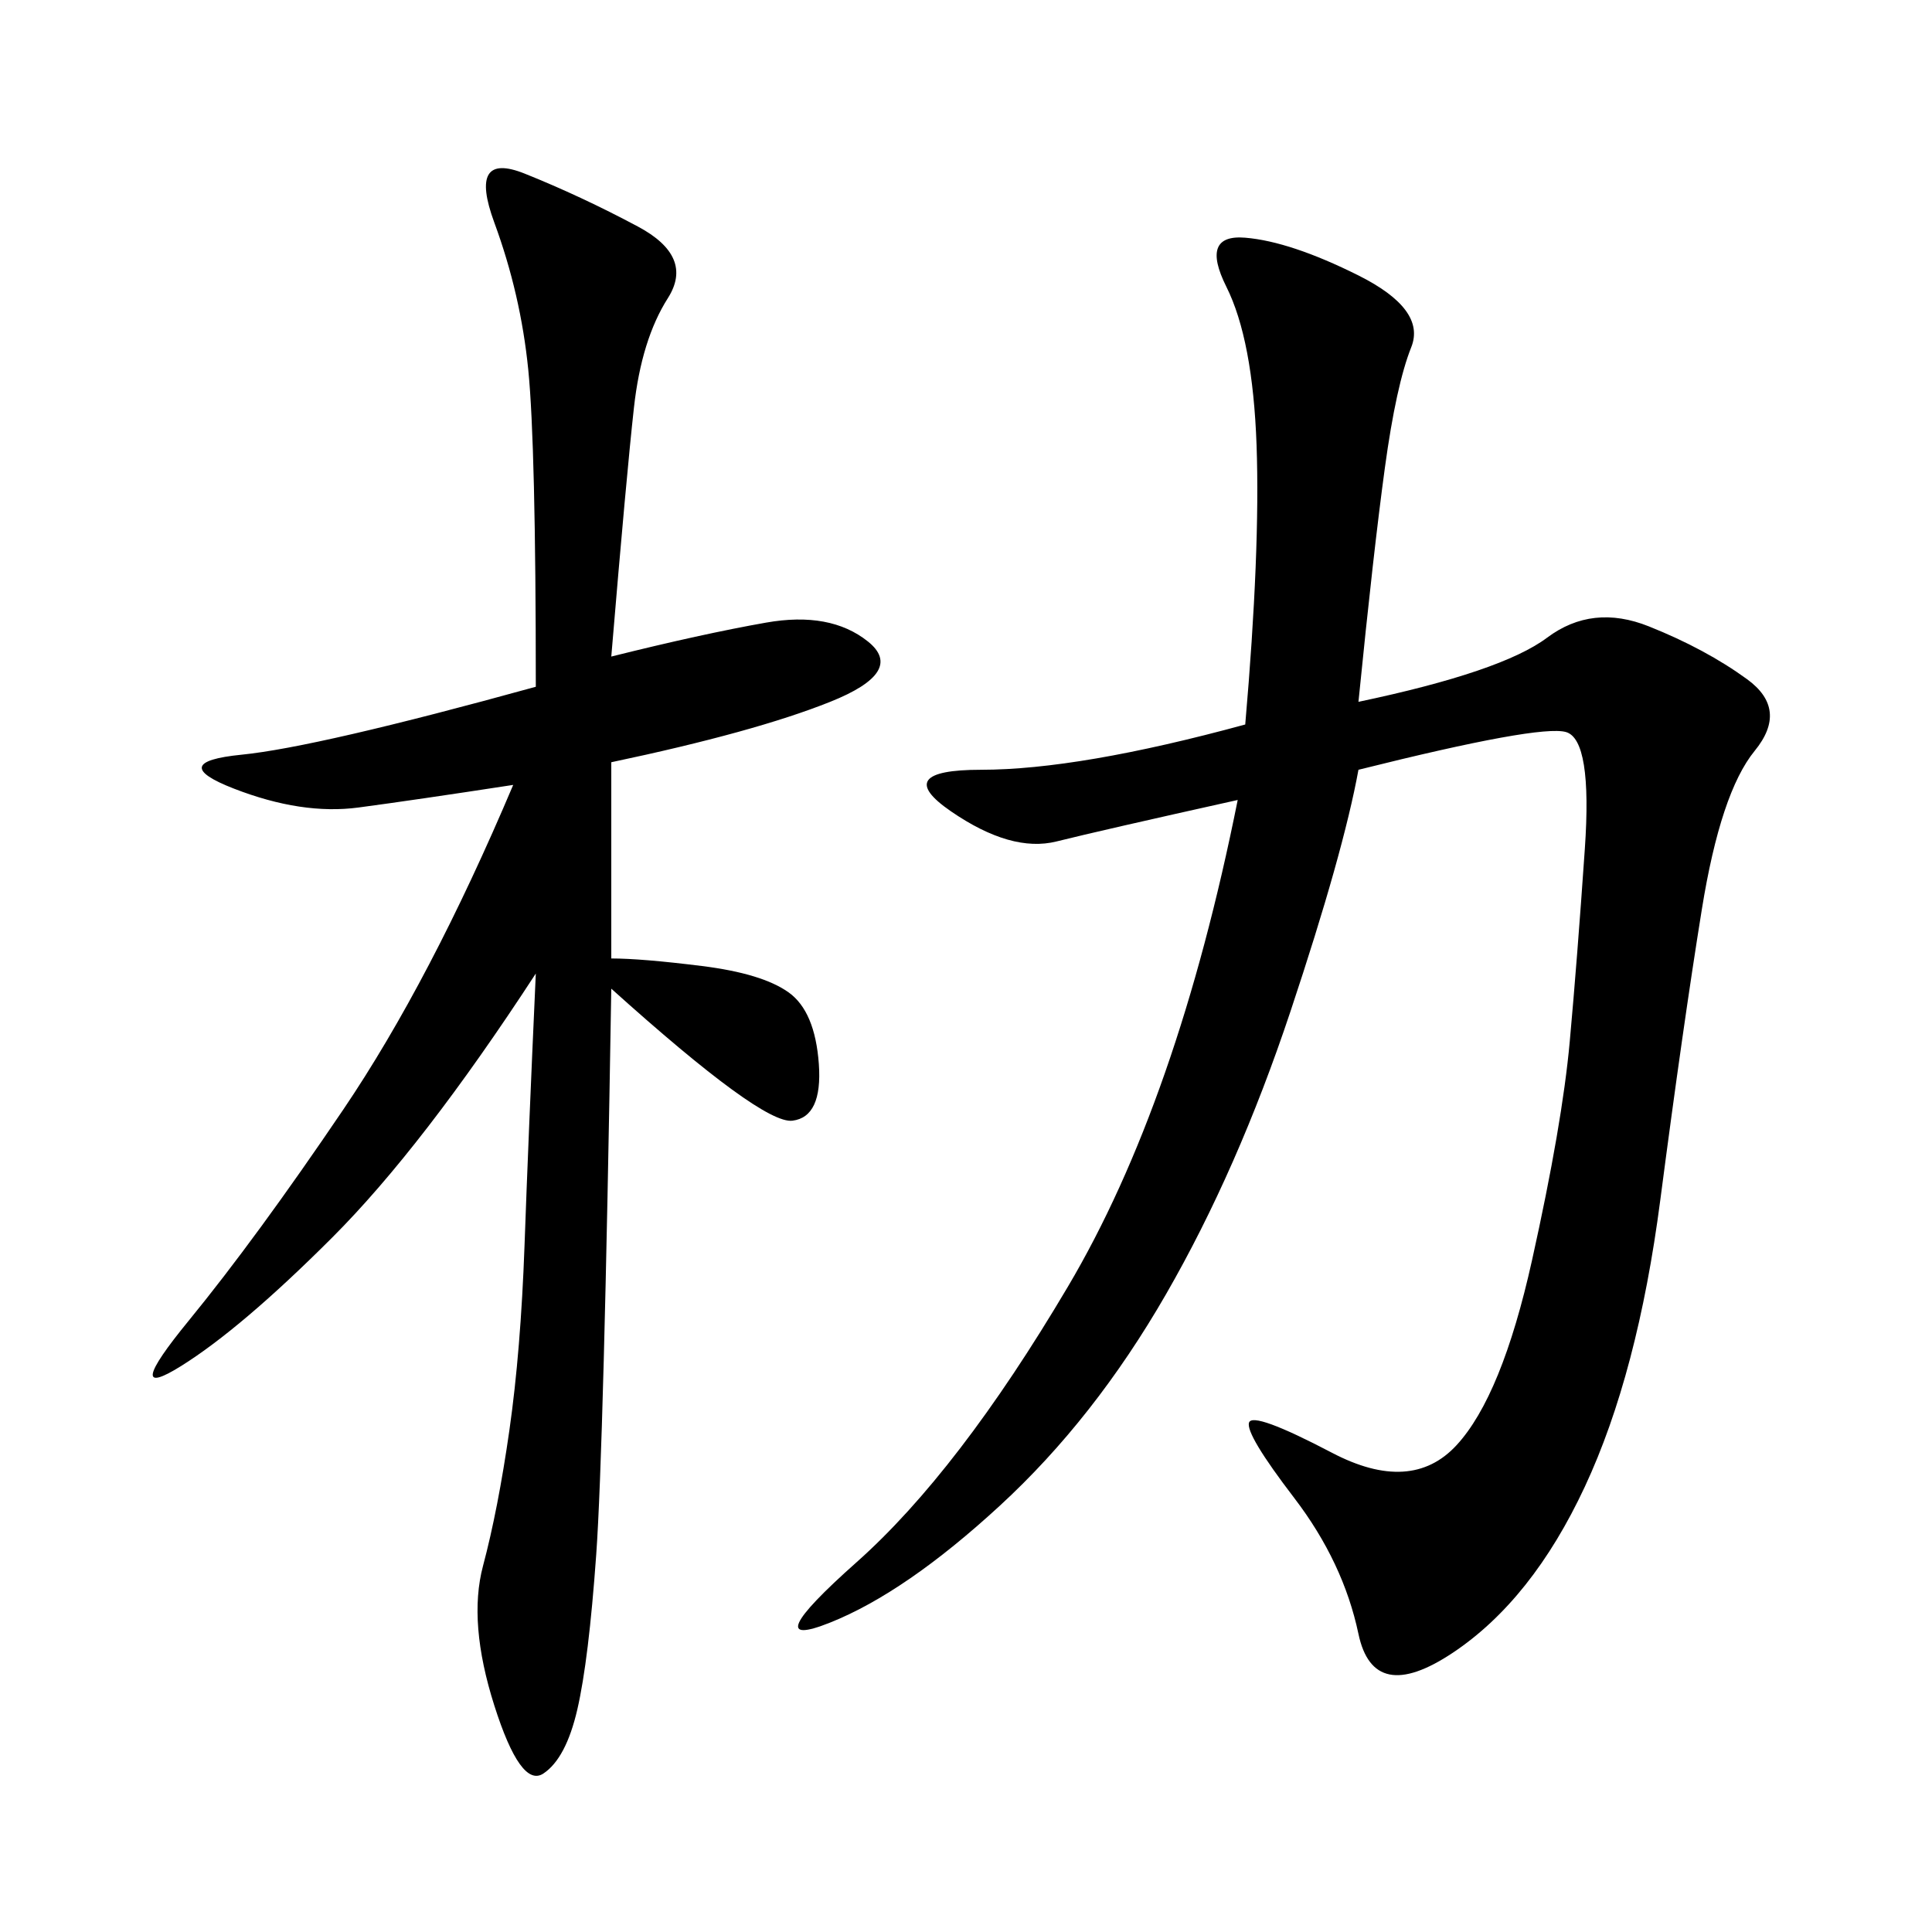 <svg xmlns="http://www.w3.org/2000/svg" xmlns:xlink="http://www.w3.org/1999/xlink" width="300" height="300"><path d="M210.94 108.98Q233.20 104.30 240.23 99.02Q247.27 93.75 256.05 97.27Q264.84 100.78 271.29 105.47Q277.73 110.16 272.46 116.60Q267.19 123.05 264.26 141.21Q261.33 159.38 257.81 186.33Q254.30 213.28 246.09 230.86Q237.89 248.44 225.59 256.64Q213.28 264.84 210.94 253.71Q208.59 242.58 200.98 232.62Q193.36 222.66 193.95 220.90Q194.53 219.14 206.84 225.59Q219.14 232.03 226.17 224.41Q233.20 216.80 237.89 195.70Q242.58 174.61 243.75 161.72Q244.92 148.83 246.09 131.84Q247.27 114.84 243.16 113.67Q239.06 112.50 210.94 119.53L210.94 119.53Q208.59 132.42 200.39 157.03Q192.19 181.64 181.05 200.98Q169.92 220.31 155.27 233.79Q140.63 247.27 128.91 251.95Q117.19 256.64 133.01 242.58Q148.83 228.52 165.82 199.80Q182.81 171.09 192.19 124.22L192.19 124.22Q171.09 128.91 164.06 130.66Q157.03 132.42 147.66 125.98Q138.28 119.53 152.34 119.53L152.34 119.53Q167.58 119.53 193.36 112.50L193.36 112.50Q195.70 85.55 195.12 69.14Q194.53 52.73 190.43 44.53Q186.33 36.33 193.36 36.91Q200.39 37.50 210.94 42.77Q221.48 48.05 219.14 53.91Q216.80 59.77 215.04 72.66Q213.28 85.55 210.94 108.98L210.94 108.98ZM94.92 101.95Q108.98 98.44 118.95 96.68Q128.91 94.92 134.77 99.61Q140.63 104.30 128.91 108.98Q117.19 113.67 94.92 118.36L94.92 118.36L94.92 148.83Q99.61 148.83 108.98 150Q118.36 151.17 122.46 154.10Q126.56 157.03 127.15 165.23Q127.73 173.44 123.05 174.02Q118.36 174.61 94.92 153.52L94.92 153.52Q93.75 225 92.58 241.41Q91.41 257.81 89.65 265.43Q87.89 273.05 84.38 275.39Q80.86 277.73 76.76 264.84Q72.66 251.95 75 243.16Q77.34 234.38 79.10 222.07Q80.86 209.77 81.45 193.36Q82.03 176.95 83.20 151.17L83.20 151.17Q65.63 178.13 51.56 192.19Q37.50 206.25 28.13 212.11Q18.75 217.97 29.30 205.08Q39.84 192.19 53.32 172.27Q66.80 152.34 79.69 121.88L79.69 121.88Q64.45 124.22 55.66 125.39Q46.88 126.56 36.33 122.46Q25.78 118.36 37.50 117.19Q49.22 116.02 83.20 106.64L83.20 106.64Q83.20 69.14 82.03 57.42Q80.86 45.70 76.76 34.57Q72.66 23.44 81.45 26.95Q90.23 30.47 99.02 35.16Q107.81 39.84 103.71 46.29Q99.61 52.73 98.44 63.28Q97.27 73.83 94.92 101.95L94.92 101.95Z"/></svg>